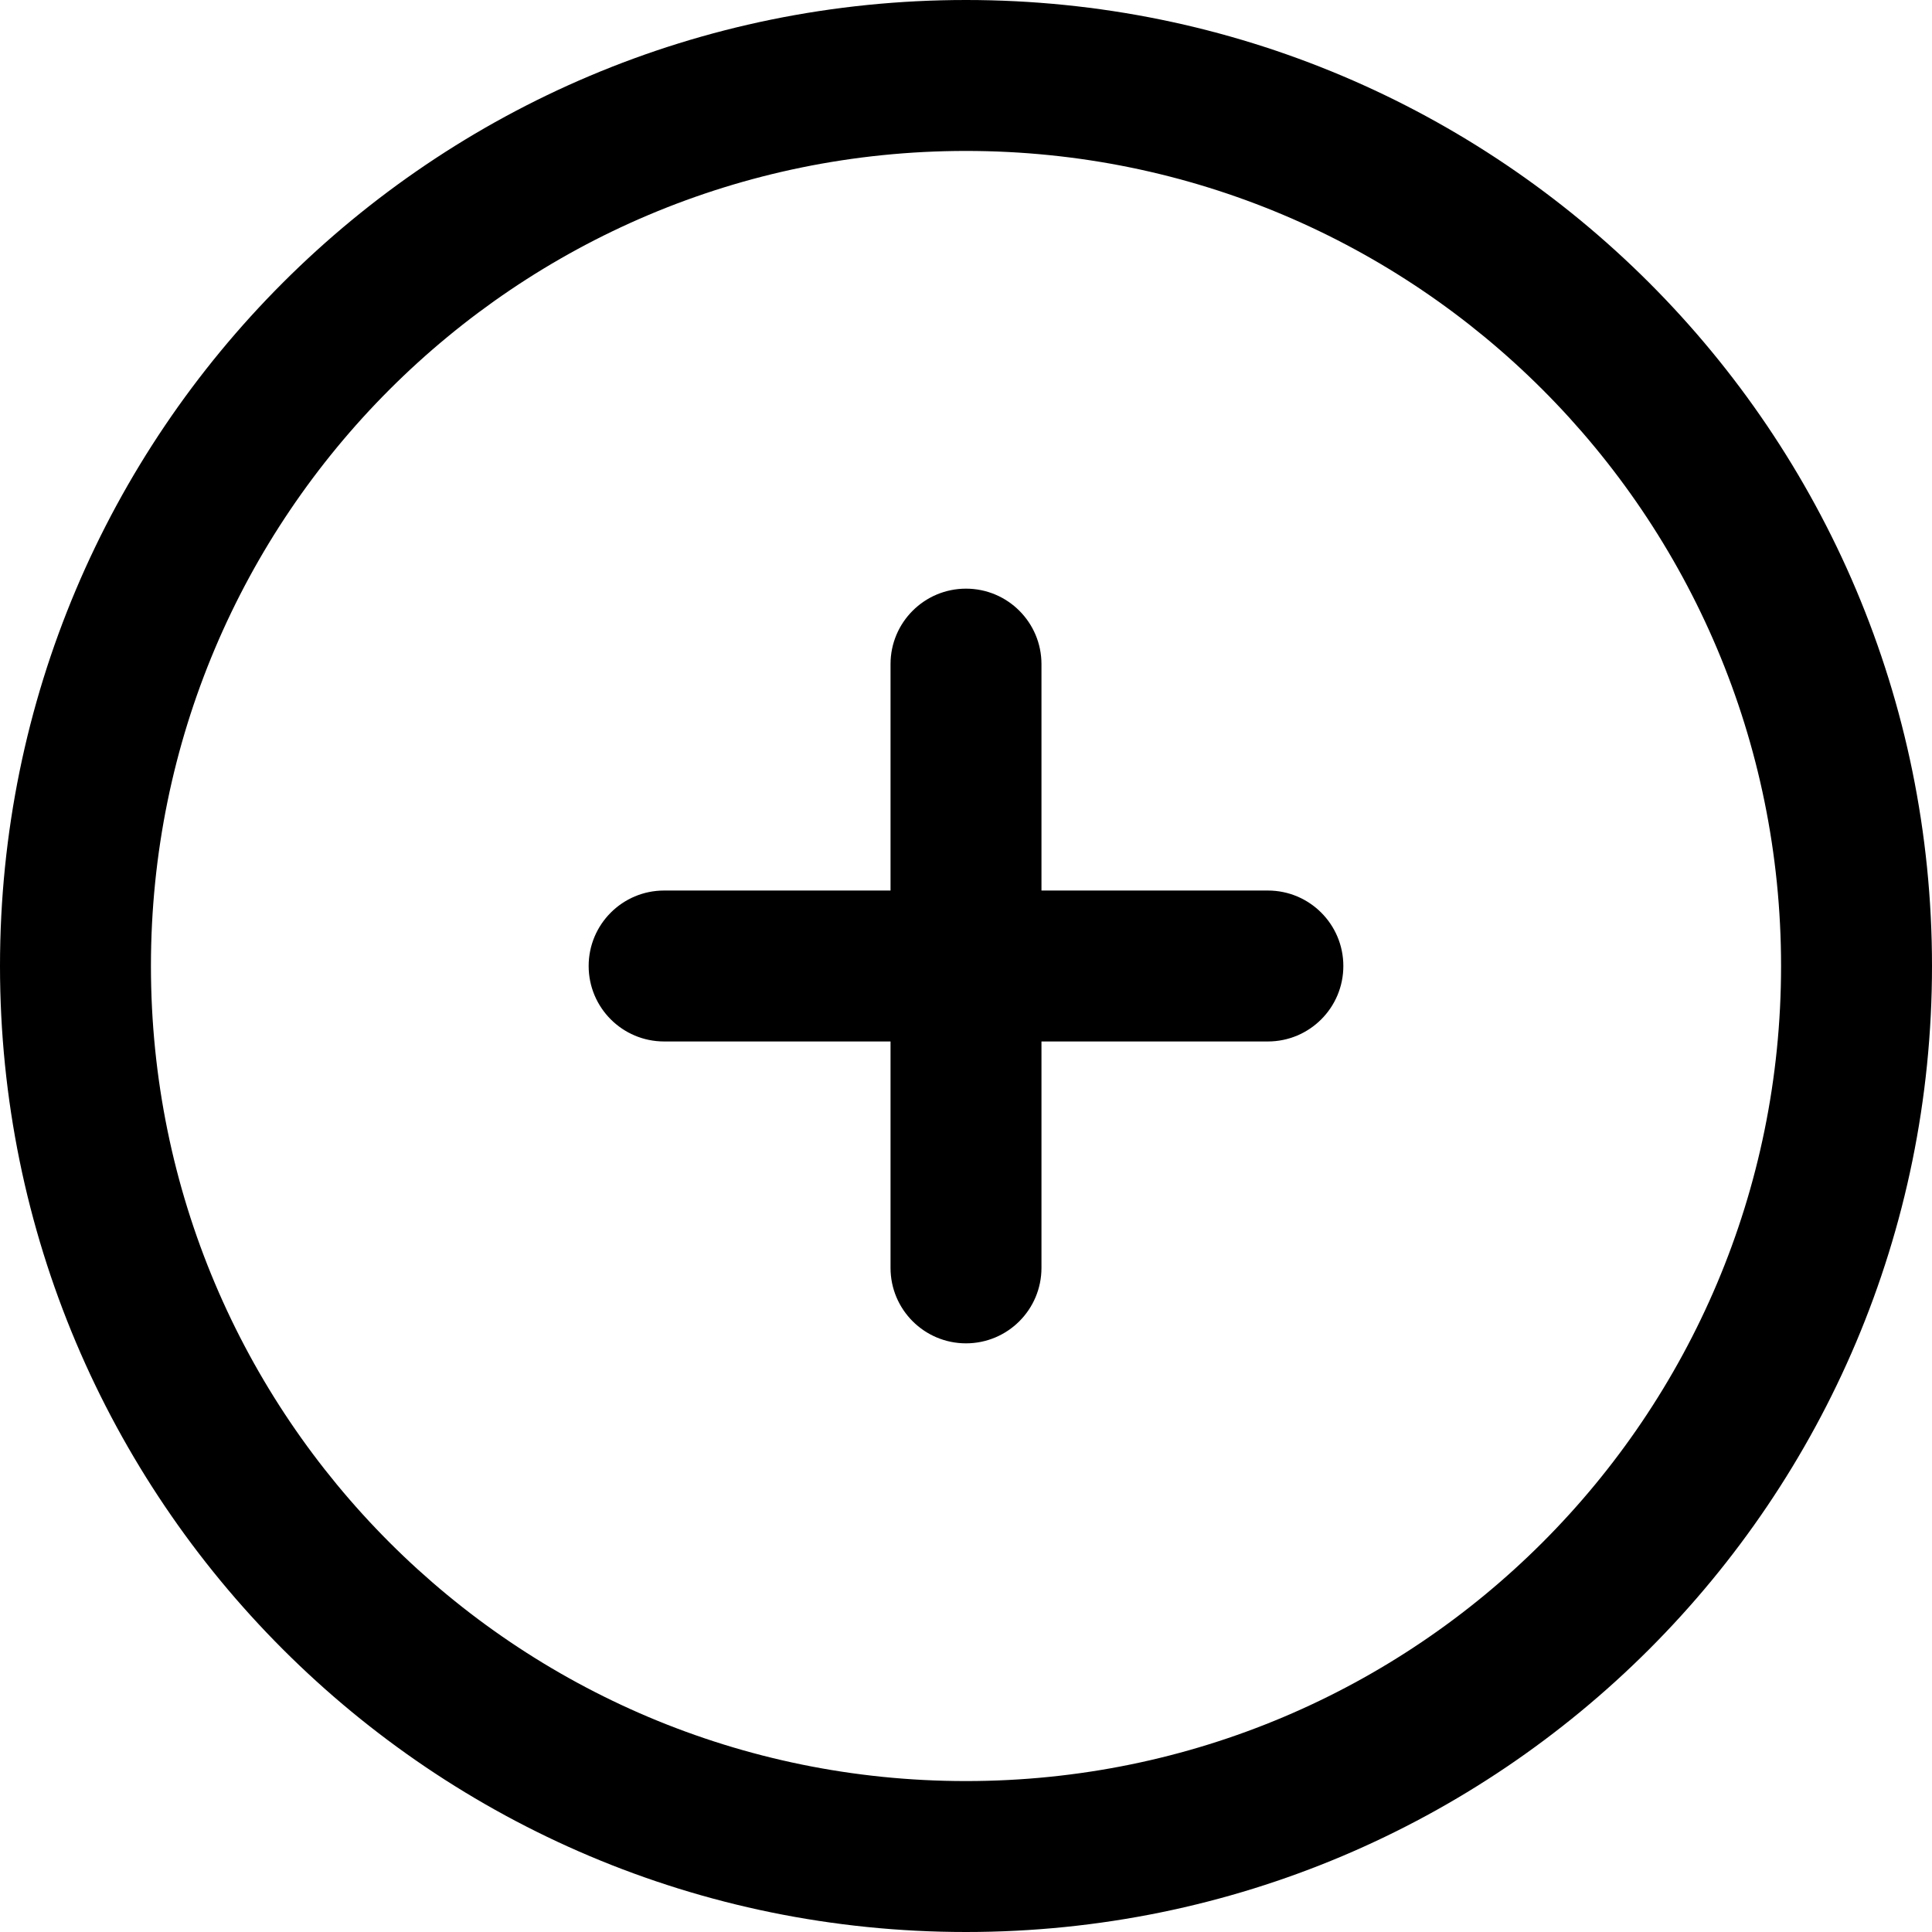 <?xml version="1.0" encoding="UTF-8"?>
<svg width="512px" height="512px" viewBox="0 0 512 512" version="1.1" xmlns="http://www.w3.org/2000/svg" xmlns:xlink="http://www.w3.org/1999/xlink">
    <g id="ui/Medium/Plus-circle" stroke="none" stroke-width="1" fill="none" fill-rule="evenodd">
        <path d="M256,0 C397.504,0 512,114.516 512,256 C512,397.504 397.484,512 256,512 C114.496,512 0,397.484 0,256 C0,114.496 114.516,0 256,0 Z M256,40 C136.605,40 40,136.621 40,256 C40,375.395 136.621,472 256,472 C375.395,472 472,375.379 472,256 C472,136.605 375.379,40 256,40 Z M256,156 C267.047,156 276,164.953 276,176 L276,236 L336,236 C347.047,236 356,244.953 356,256 C356,267.047 347.047,276 336,276 L276,276 L276,336 C276,347.047 267.047,356 256,356 C244.953,356 236,347.047 236,336 L236,276 L176,276 C164.953,276 156,267.047 156,256 C156,244.953 164.953,236 176,236 L236,236 L236,176 C236,164.953 244.953,156 256,156 Z" id="Shape" fill="#000000"></path>
    </g>
</svg>
